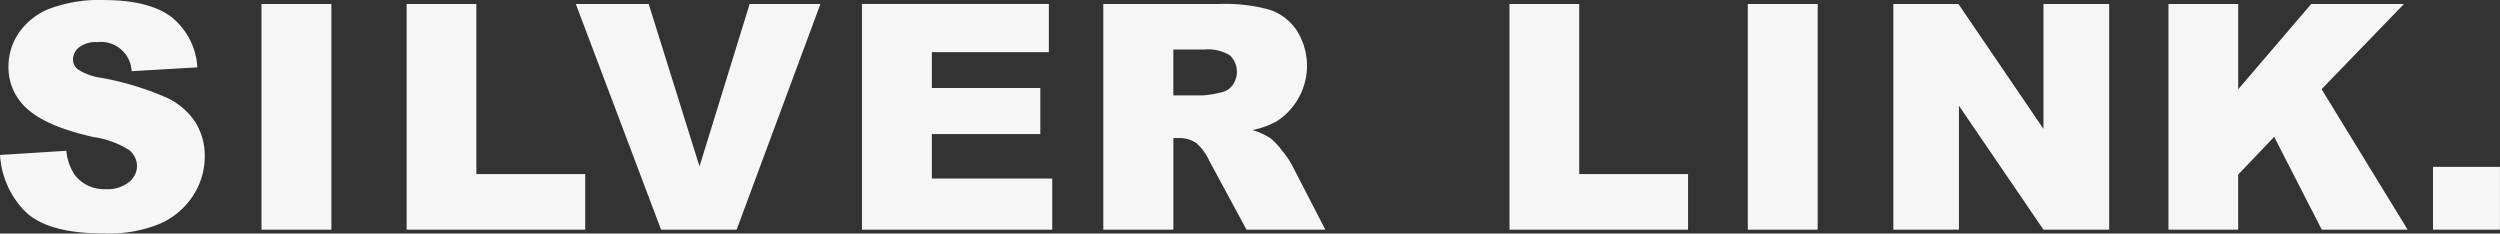 <svg xmlns="http://www.w3.org/2000/svg" width="269.625" height="25.188" viewBox="0 0 269.625 25.188">
  <rect x="0" y="0" width="269.625" height="25.188" fill="#333333" stroke="none"/>
  <defs>
    <style>
      .cls-1 {
        fill: #f6f6f6;
        fill-rule: evenodd;
      }
    </style>
  </defs>
  <path id="logo.svg" class="cls-1" d="M504.985,50.855q2.391,2.391,8.6,2.391a14.624,14.624,0,0,0,5.86-1.021,8.1,8.1,0,0,0,3.619-3,7.718,7.718,0,0,0,1.3-4.316,6.844,6.844,0,0,0-.971-3.6,7.434,7.434,0,0,0-3.105-2.7,31.571,31.571,0,0,0-7.064-2.15,6.155,6.155,0,0,1-2.523-.9,1.356,1.356,0,0,1-.548-1.046,1.7,1.7,0,0,1,.664-1.353,3.016,3.016,0,0,1,1.976-.556,3.312,3.312,0,0,1,3.685,3.138l7.089-.415a7.492,7.492,0,0,0-2.913-5.52q-2.45-1.735-7.114-1.735a15.269,15.269,0,0,0-5.985.955,7.218,7.218,0,0,0-3.271,2.623,6.381,6.381,0,0,0-1.087,3.544,5.942,5.942,0,0,0,2.125,4.7q2.109,1.843,7.056,2.955a9.609,9.609,0,0,1,3.851,1.411,2.232,2.232,0,0,1,.83,1.693,2.263,2.263,0,0,1-.871,1.752,3.677,3.677,0,0,1-2.482.755,3.974,3.974,0,0,1-3.32-1.478,5.457,5.457,0,0,1-.947-2.656l-7.155.448A9.426,9.426,0,0,0,504.985,50.855Zm25.5,1.976h7.537V28.493h-7.537V52.831Zm15.653,0h19.257V46.837H553.656V28.493h-7.52V52.831Zm27.438,0h8.152l9.037-24.338H583.13l-5.408,17.515-5.478-17.515h-7.861Zm21.669,0h20.52V47.319H602.78v-4.8h11.7V37.557h-11.7V33.689H615.4v-5.2H595.243V52.831Zm33.584,0V42.953h0.664a3.16,3.16,0,0,1,1.843.565,5.675,5.675,0,0,1,1.361,1.876l4.02,7.438h8.5l-3.641-7.052a9.6,9.6,0,0,0-1.054-1.512,7.554,7.554,0,0,0-1.2-1.28,7.5,7.5,0,0,0-1.957-.9A9.1,9.1,0,0,0,640,41.127a7.122,7.122,0,0,0,2.11-9.82,5.674,5.674,0,0,0-2.972-2.216,18.208,18.208,0,0,0-5.329-.6H621.273V52.831h7.554Zm0-19.424h3.3a4.52,4.52,0,0,1,2.806.631,2.465,2.465,0,0,1,.274,3.221,1.986,1.986,0,0,1-1.22.764,11.316,11.316,0,0,1-1.992.332h-3.171V33.407Zm36.252,19.424h19.257V46.837H672.6V28.493h-7.52V52.831Zm25.7,0h7.537V28.493h-7.537V52.831Zm15.7,0h7.072V39.467l9.114,13.363h7.089V28.493h-7.089V41.958L713.5,28.493h-7.022V52.831Zm29.665,0h7.521V46.892l3.885-4.07,5.132,10.009h9.261l-9.28-15.151,8.882-9.186h-10l-7.877,9.2v-9.2h-7.521V52.831Zm28.538,0H771.9V46.057h-7.221v6.773Z" transform="translate(-502.281 -28.063)"/>
</svg>
